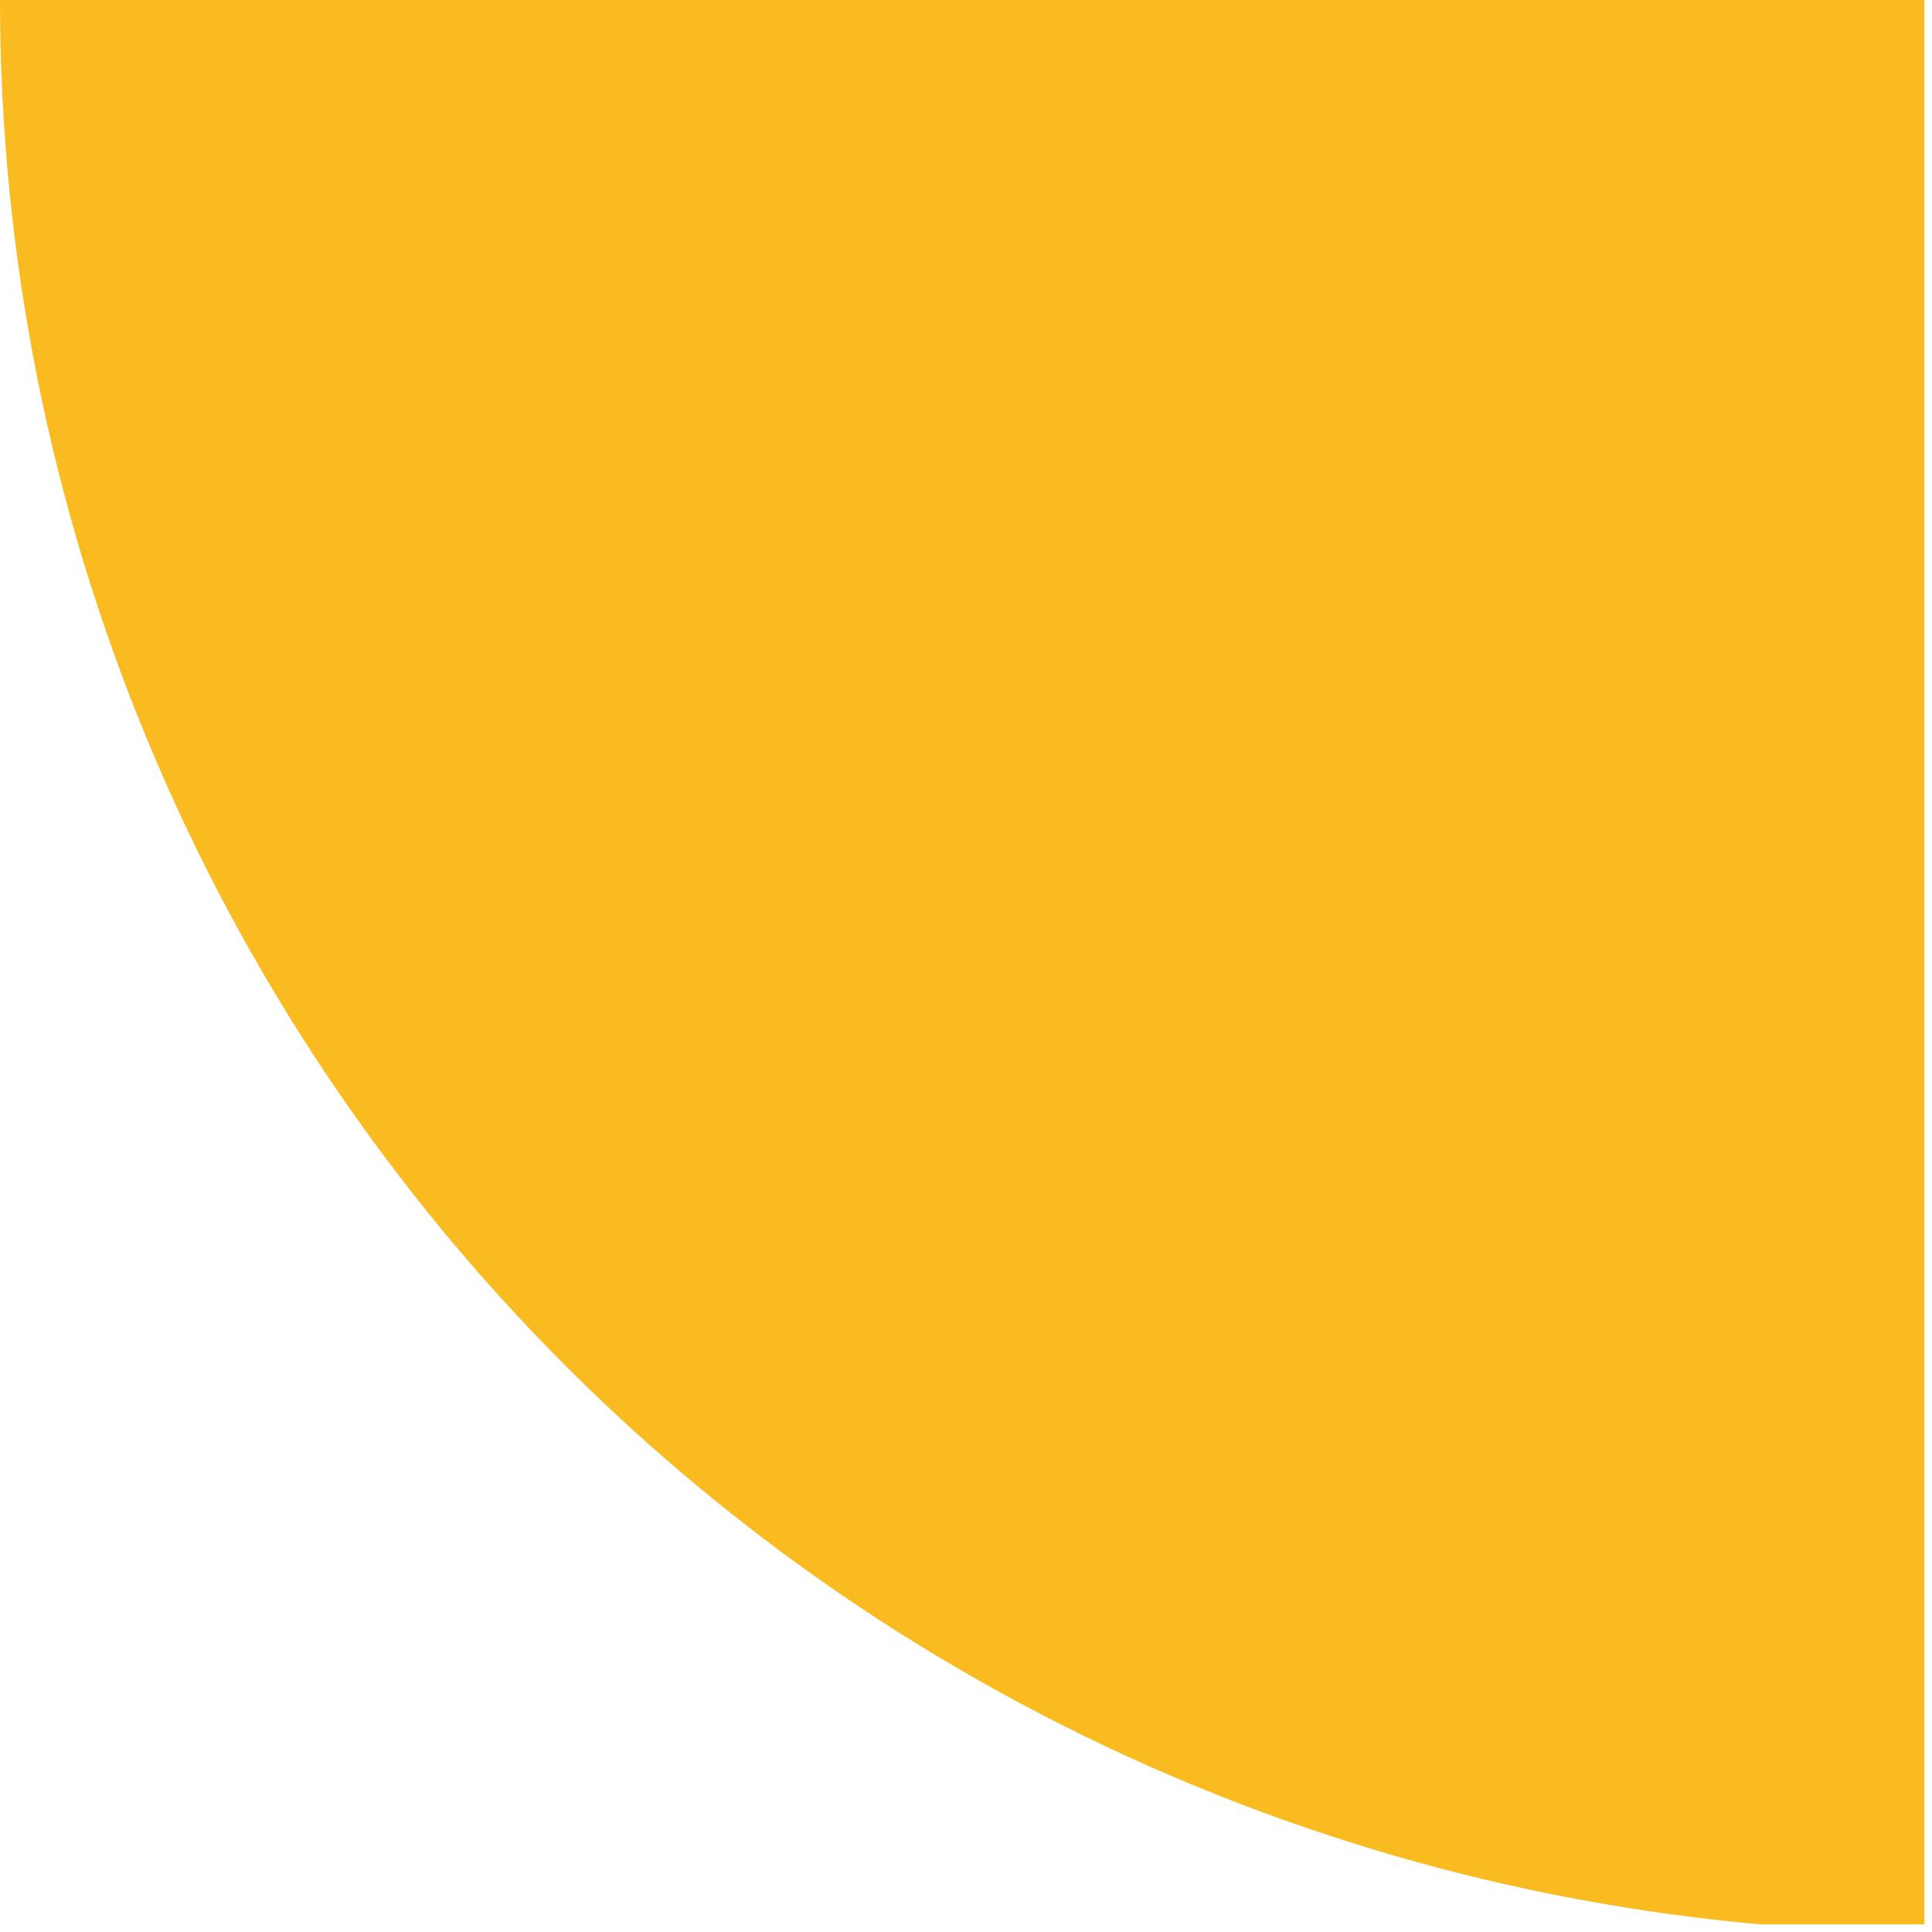 <svg xmlns="http://www.w3.org/2000/svg" xmlns:xlink="http://www.w3.org/1999/xlink" width="170" zoomAndPan="magnify" viewBox="0 0 127.5 127.5" height="170" preserveAspectRatio="xMidYMid meet" version="1.0"><defs><clipPath id="id1"><path d="M 0 0 L 127 0 L 127 127 L 0 127 Z M 0 0 " clip-rule="nonzero"/></clipPath></defs><g clip-path="url(#id1)"><path fill="rgb(98.039%, 73.329%, 12.939%)" d="M 0 0 C 0 2.086 0.051 4.172 0.152 6.258 C 0.258 8.34 0.41 10.422 0.613 12.496 C 0.82 14.574 1.074 16.645 1.379 18.707 C 1.688 20.773 2.043 22.828 2.449 24.875 C 2.855 26.922 3.312 28.957 3.82 30.98 C 4.328 33.004 4.883 35.016 5.488 37.012 C 6.098 39.008 6.75 40.988 7.453 42.953 C 8.156 44.918 8.906 46.863 9.707 48.793 C 10.504 50.719 11.348 52.629 12.242 54.512 C 13.133 56.398 14.07 58.262 15.055 60.102 C 16.039 61.941 17.066 63.758 18.141 65.547 C 19.211 67.336 20.328 69.102 21.488 70.836 C 22.648 72.57 23.848 74.277 25.09 75.953 C 26.336 77.629 27.617 79.273 28.941 80.887 C 30.266 82.5 31.629 84.078 33.027 85.625 C 34.43 87.168 35.867 88.68 37.344 90.156 C 38.82 91.633 40.332 93.07 41.875 94.473 C 43.422 95.871 45 97.234 46.613 98.559 C 48.227 99.883 49.871 101.164 51.547 102.41 C 53.223 103.652 54.93 104.852 56.664 106.012 C 58.398 107.172 60.164 108.289 61.953 109.359 C 63.742 110.434 65.559 111.461 67.398 112.445 C 69.238 113.43 71.102 114.367 72.988 115.258 C 74.871 116.152 76.781 116.996 78.707 117.793 C 80.637 118.594 82.582 119.344 84.547 120.047 C 86.512 120.75 88.492 121.402 90.488 122.012 C 92.484 122.617 94.496 123.172 96.52 123.68 C 98.543 124.188 100.578 124.645 102.625 125.051 C 104.672 125.457 106.727 125.812 108.793 126.121 C 110.855 126.426 112.926 126.68 115.004 126.887 C 117.078 127.09 119.16 127.242 121.242 127.348 C 123.328 127.449 125.414 127.5 127.5 127.5 C 127.5 127.5 127.273 0 127.5 0 Z M 0 0 " fill-opacity="1" fill-rule="nonzero"/></g></svg>